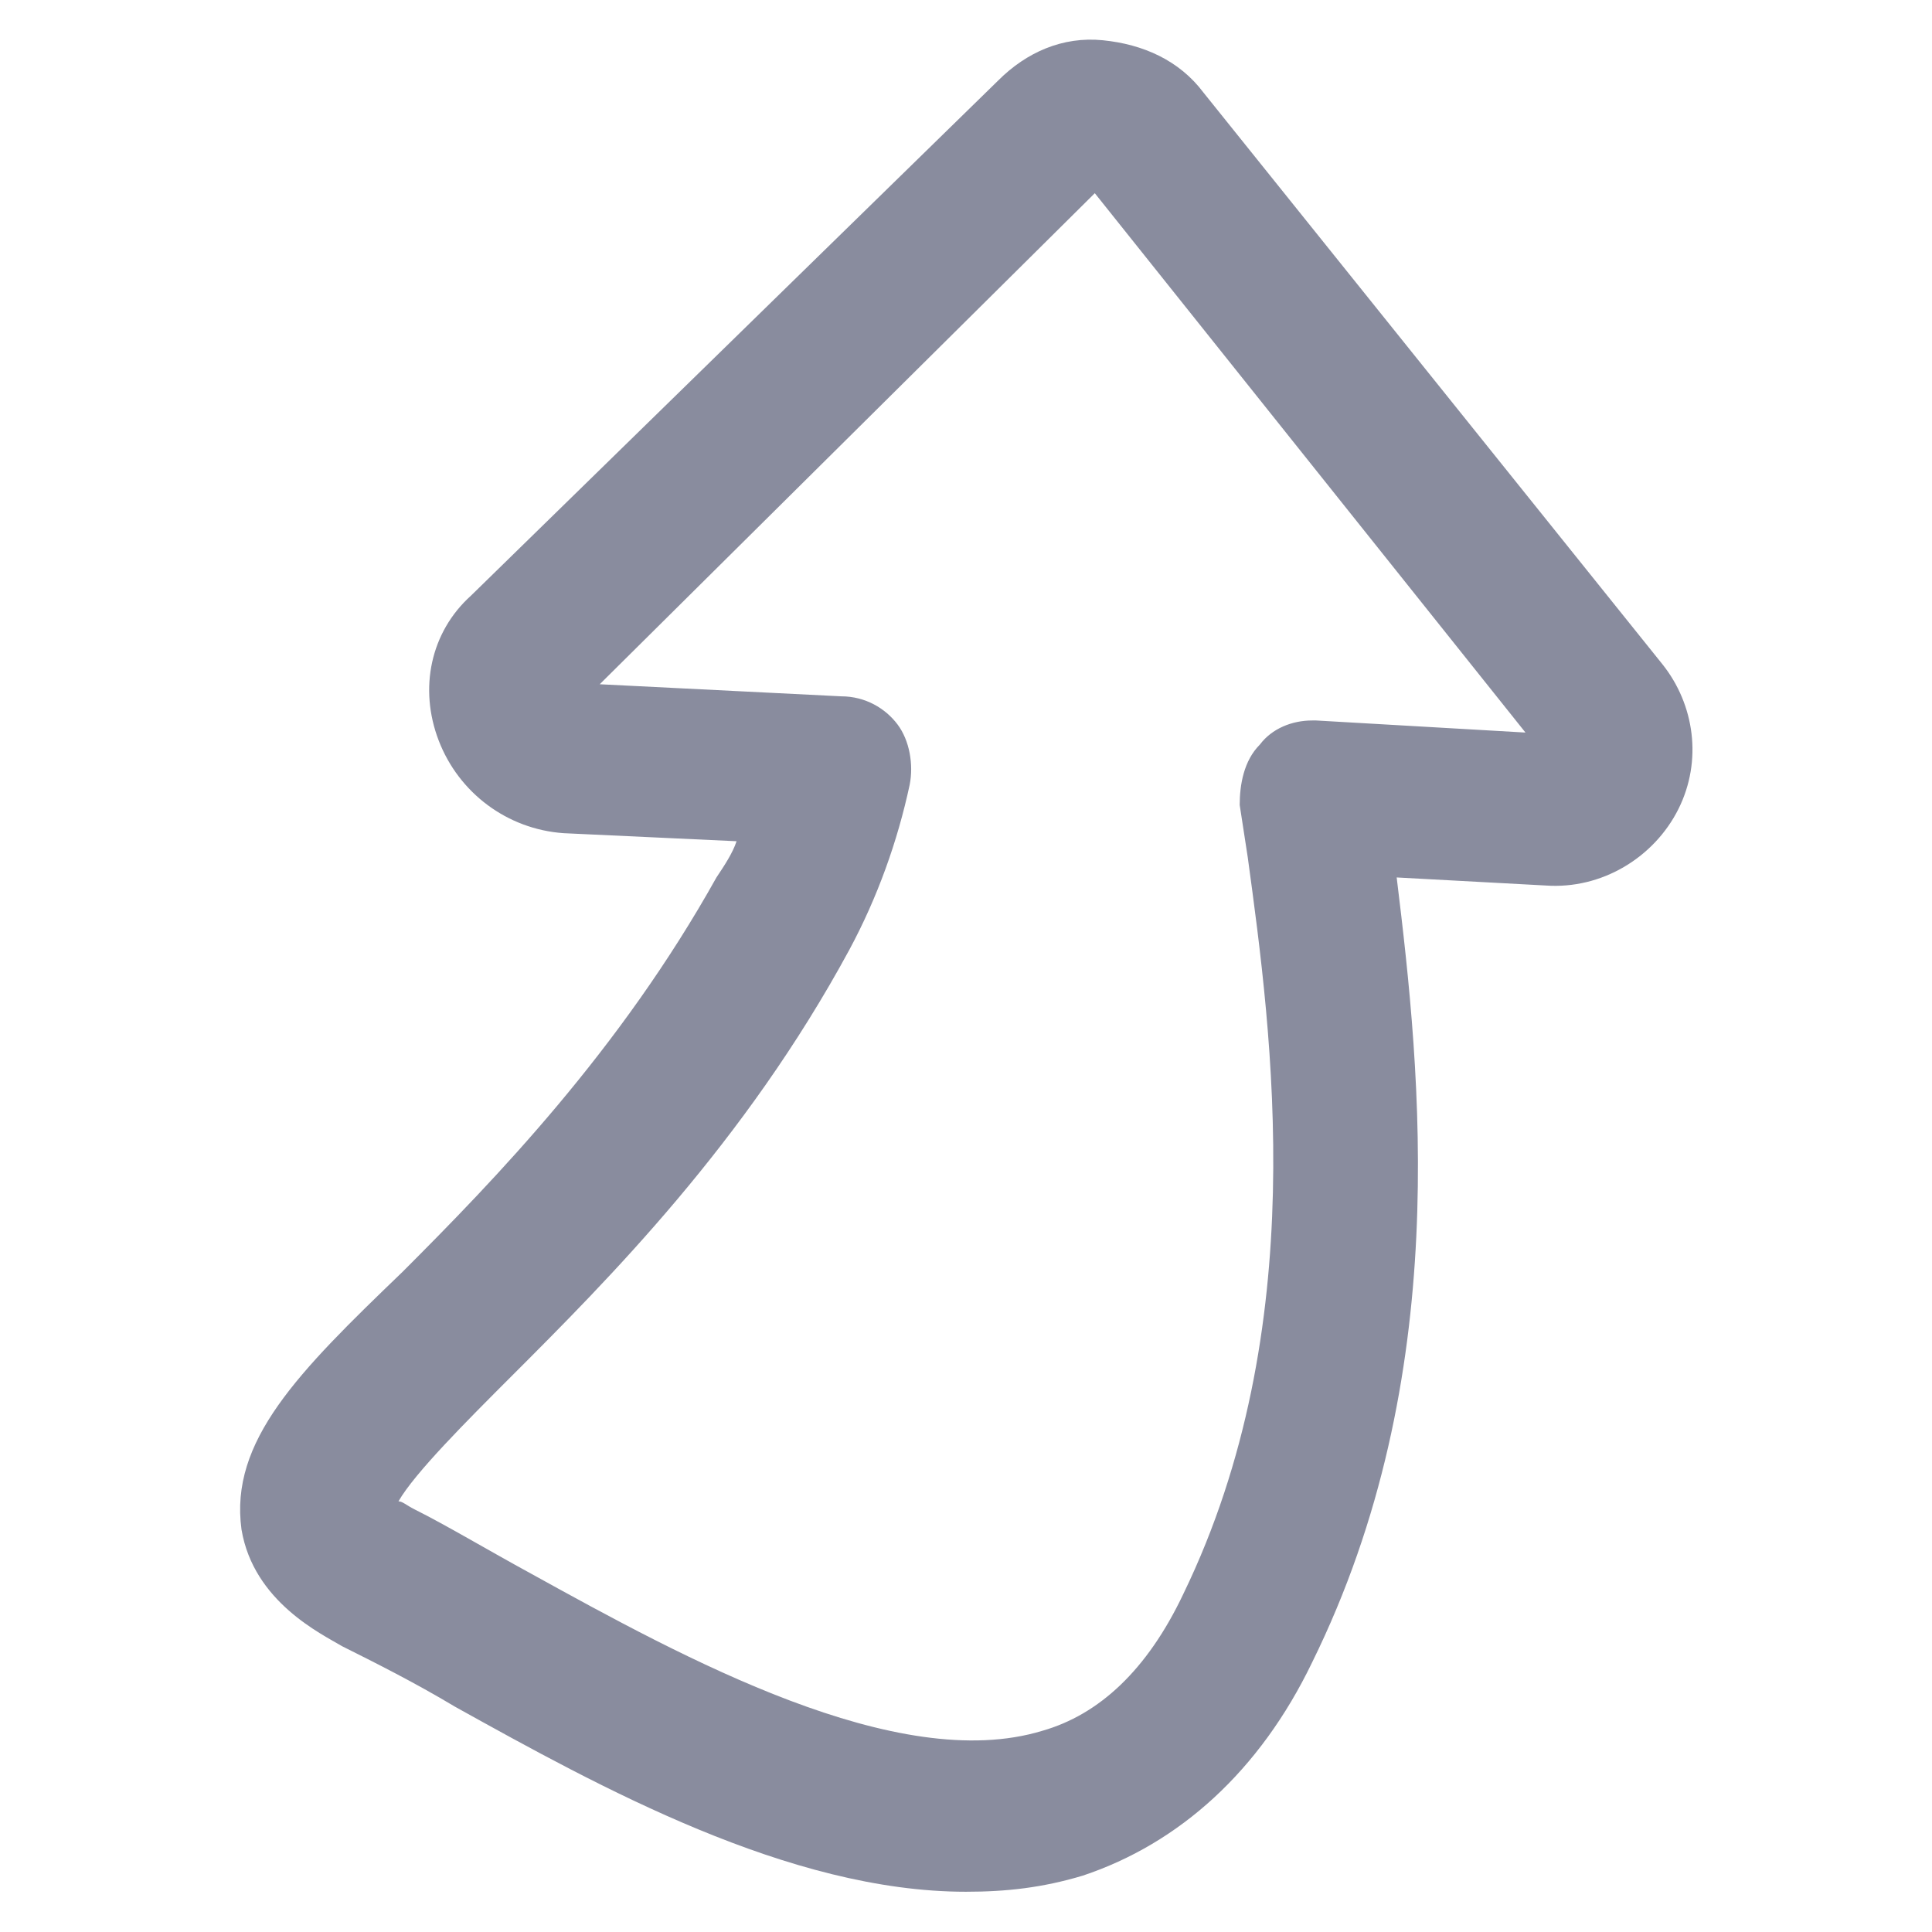 <?xml version="1.0" encoding="utf-8"?><svg id="Layer_1" xmlns="http://www.w3.org/2000/svg" viewBox="0 0 48 48"><path d="M24,47c1,0,1.9-0.1,2.9-0.4c2.4-0.8,4.4-2.6,5.7-5.3c3.5-7.1,2.7-14.6,2.1-19.5l3.7,0.2	c1.4,0.1,2.7-0.7,3.3-1.9c0.6-1.2,0.4-2.6-0.4-3.6L29.9,2.3c-0.6-0.8-1.5-1.2-2.5-1.3c-1-0.1-1.9,0.3-2.6,1L11.7,14.8	c-1,0.9-1.3,2.3-0.8,3.6c0.5,1.3,1.7,2.2,3.1,2.3l4.3,0.2c-0.1,0.3-0.3,0.6-0.5,0.9l0,0c-2.4,4.3-5.5,7.5-7.8,9.8	C7.4,34.1,5.7,35.8,6,38c0.3,1.8,2,2.6,2.5,2.9c0.8,0.4,1.8,0.9,2.8,1.5C14.9,44.4,19.6,47,24,47z M32.6,17.9c-0.5,0-1,0.2-1.3,0.6	c-0.4,0.4-0.5,1-0.5,1.5l0.2,1.3c0.6,4.4,1.6,11.7-1.6,18.3c-0.9,1.9-2.1,3-3.5,3.4c-3.6,1.1-8.9-1.8-12.7-3.9	c-1.1-0.6-2.1-1.2-2.9-1.6c-0.2-0.1-0.3-0.2-0.4-0.2c0.4-0.7,1.7-2,2.8-3.1c2.4-2.4,5.8-5.8,8.4-10.6c0.7-1.3,1.2-2.7,1.5-4.1	c0.1-0.5,0-1.1-0.3-1.5c-0.3-0.4-0.8-0.7-1.4-0.7l-6-0.3L27.2,4.8l10.7,13.4l-5.2-0.3C32.6,17.9,32.6,17.9,32.6,17.9z" fill="#898c9e"/></svg>